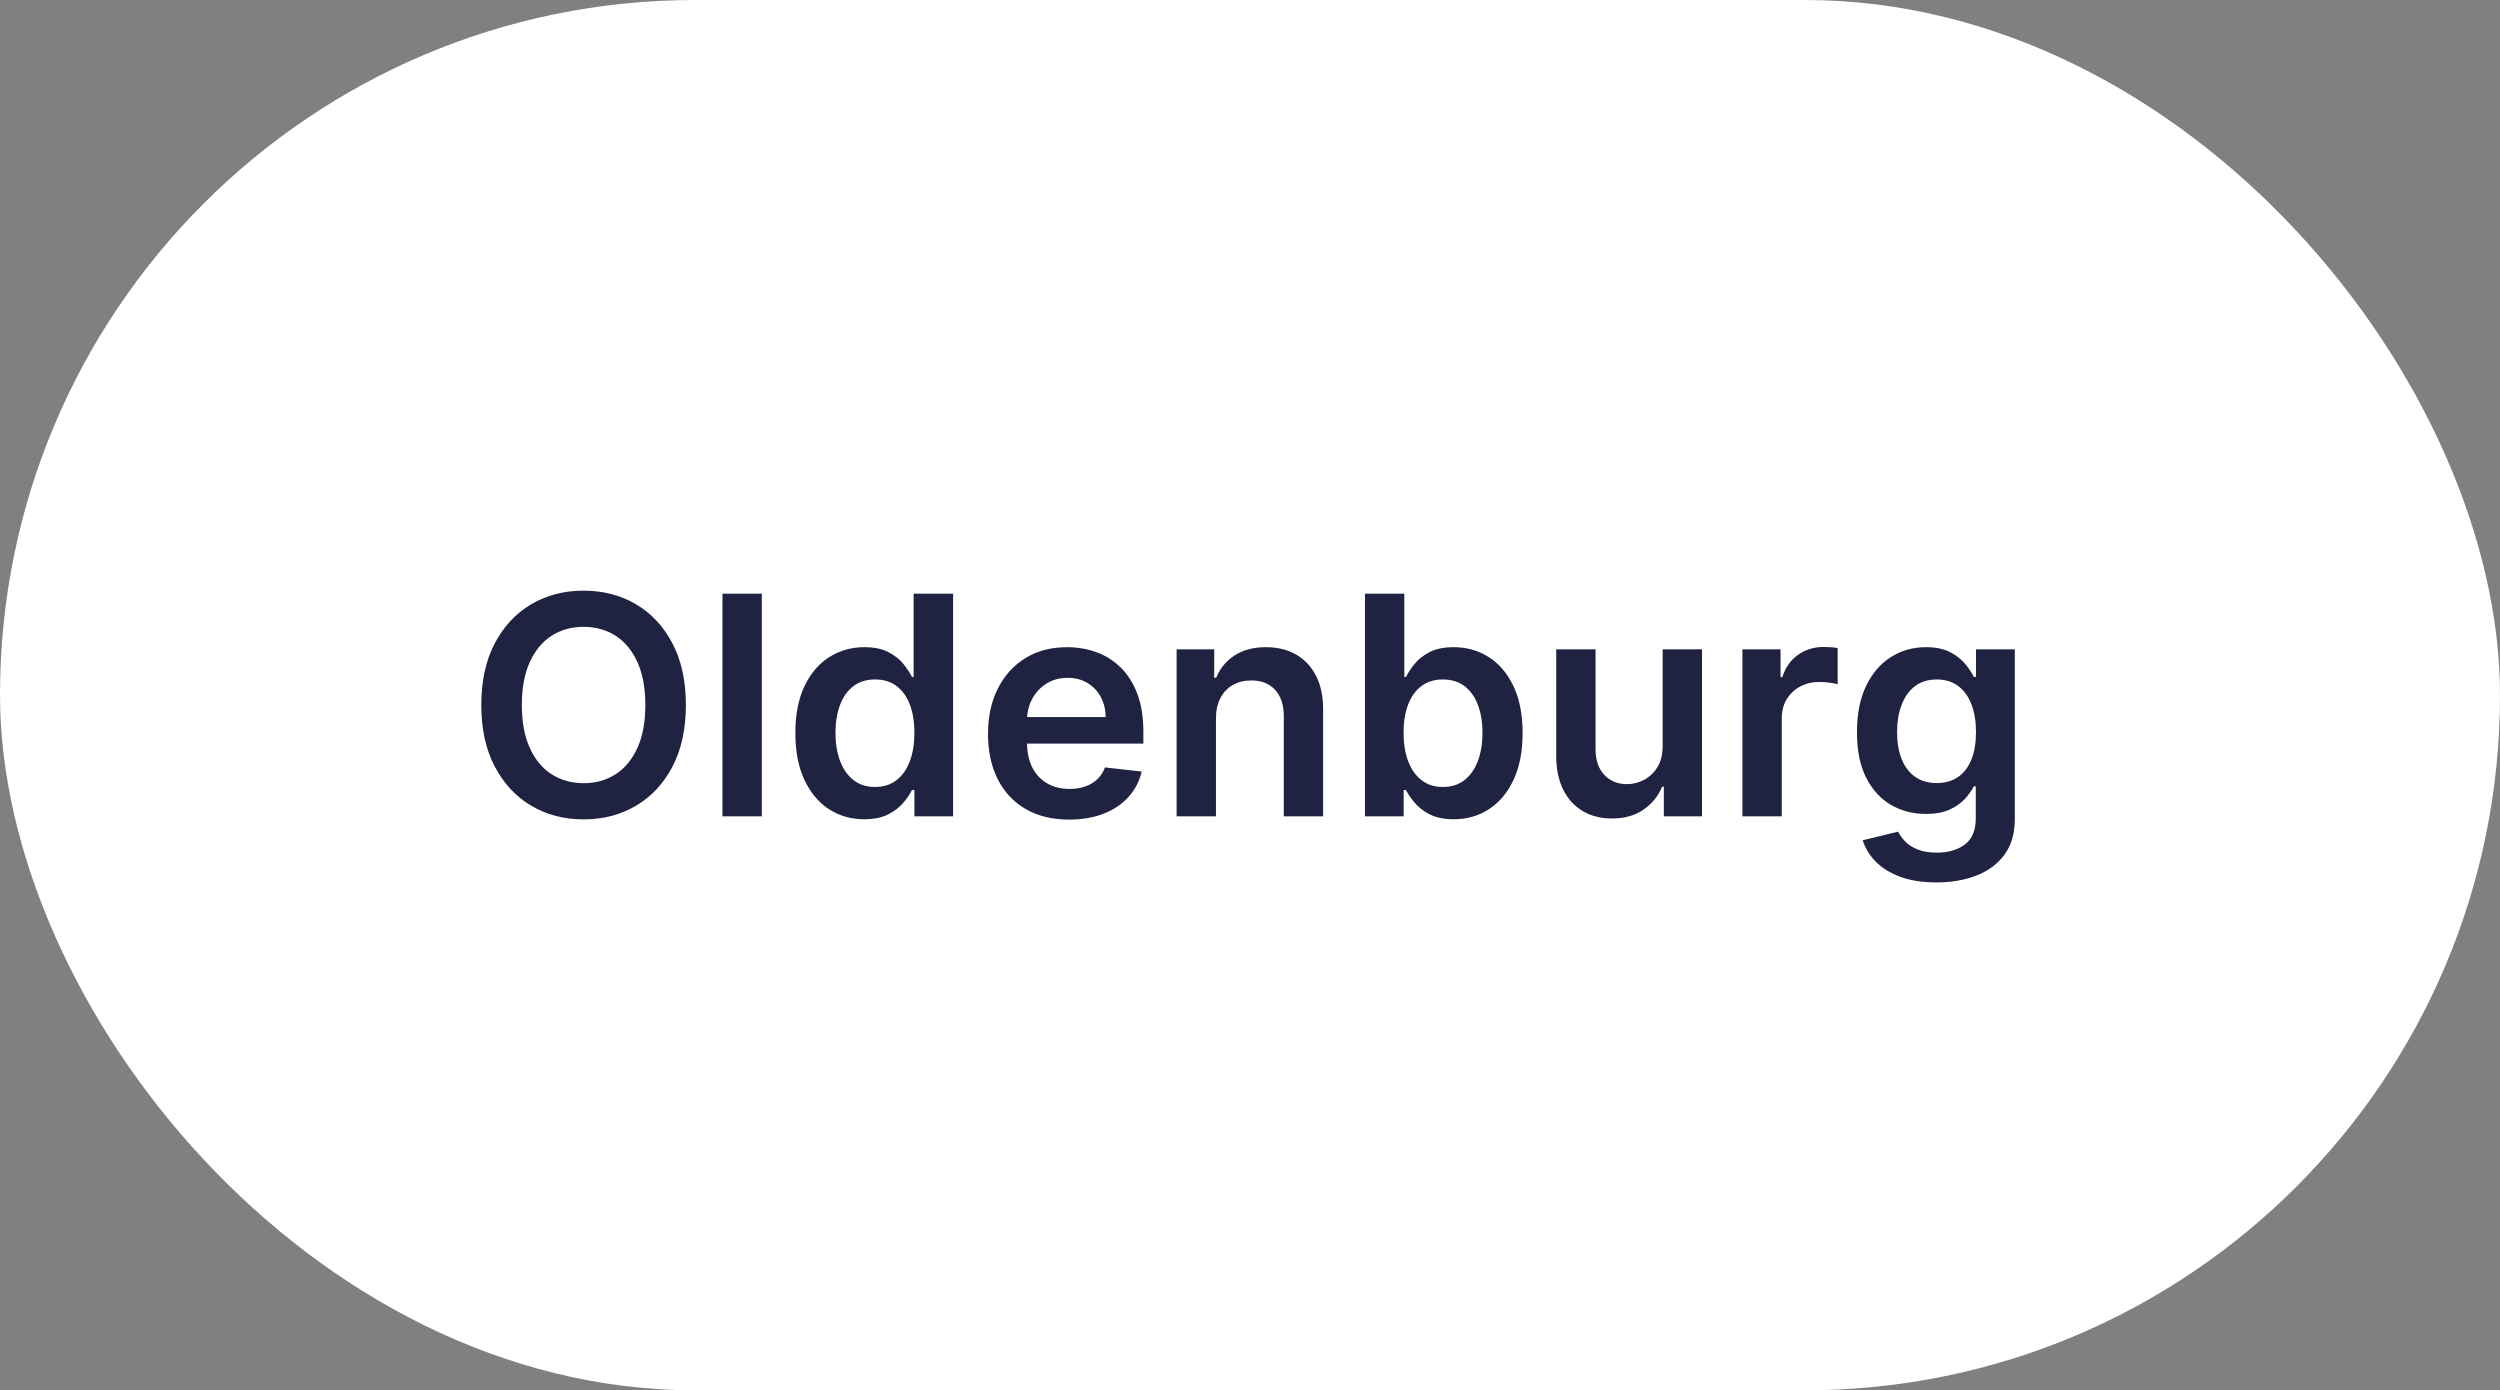 <svg xmlns="http://www.w3.org/2000/svg" xmlns:xlink="http://www.w3.org/1999/xlink" width="196px" height="109px" viewBox="0 0 196 109"><rect x="0" y="0" width="196" height="109" fill="#808080" stroke="none"/><title>Group 10</title><g id="Page-1-Copy" stroke="none" stroke-width="1" fill="none" fill-rule="evenodd"><g id="Start" transform="translate(-867, -4922)"><g id="Group-13" transform="translate(400, 4922)"><g id="Group-10" transform="translate(467, 0)"><rect id="Rectangle-Copy-9" fill="#FFFFFF" x="0" y="0" width="196" height="109" rx="54.5"></rect><path d="M45.754,64.239 C47.282,64.239 48.65,63.884 49.858,63.173 C51.065,62.463 52.019,61.439 52.721,60.101 C53.423,58.763 53.774,57.153 53.774,55.273 C53.774,53.392 53.423,51.783 52.721,50.445 C52.019,49.107 51.065,48.082 49.858,47.372 C48.65,46.662 47.282,46.307 45.754,46.307 C44.225,46.307 42.858,46.662 41.65,47.372 C40.443,48.082 39.488,49.107 38.787,50.445 C38.085,51.783 37.734,53.392 37.734,55.273 C37.734,57.148 38.085,58.754 38.787,60.092 C39.488,61.43 40.443,62.456 41.65,63.169 C42.858,63.882 44.225,64.239 45.754,64.239 Z M45.754,61.401 C44.805,61.401 43.967,61.166 43.24,60.697 C42.512,60.229 41.943,59.538 41.531,58.626 C41.119,57.714 40.913,56.597 40.913,55.273 C40.913,53.949 41.119,52.831 41.531,51.919 C41.943,51.007 42.512,50.317 43.24,49.848 C43.967,49.379 44.805,49.145 45.754,49.145 C46.703,49.145 47.541,49.379 48.268,49.848 C48.995,50.317 49.565,51.007 49.977,51.919 C50.389,52.831 50.595,53.949 50.595,55.273 C50.595,56.597 50.389,57.714 49.977,58.626 C49.565,59.538 48.995,60.229 48.268,60.697 C47.541,61.166 46.703,61.401 45.754,61.401 Z M59.726,64 L59.726,46.545 L56.641,46.545 L56.641,64 L59.726,64 Z M67.751,64.23 C68.501,64.23 69.123,64.105 69.618,63.855 C70.112,63.605 70.51,63.303 70.811,62.947 C71.112,62.592 71.342,62.256 71.501,61.938 L71.501,61.938 L71.689,61.938 L71.689,64 L74.723,64 L74.723,46.545 L71.629,46.545 L71.629,53.074 L71.501,53.074 C71.342,52.756 71.118,52.416 70.828,52.055 C70.538,51.695 70.146,51.385 69.652,51.126 C69.157,50.868 68.527,50.739 67.76,50.739 C66.754,50.739 65.842,50.996 65.024,51.51 C64.206,52.024 63.556,52.783 63.076,53.786 C62.596,54.788 62.356,56.017 62.356,57.472 C62.356,58.909 62.592,60.131 63.064,61.136 C63.535,62.142 64.177,62.909 64.99,63.438 C65.802,63.966 66.723,64.23 67.751,64.23 Z M68.612,61.699 C67.936,61.699 67.366,61.516 66.903,61.149 C66.44,60.783 66.091,60.28 65.855,59.641 C65.619,59.001 65.501,58.273 65.501,57.455 C65.501,56.642 65.618,55.92 65.851,55.29 C66.083,54.659 66.43,54.165 66.89,53.807 C67.351,53.449 67.924,53.27 68.612,53.27 C69.277,53.27 69.838,53.443 70.295,53.79 C70.752,54.136 71.099,54.622 71.335,55.247 C71.571,55.872 71.689,56.608 71.689,57.455 C71.689,58.301 71.569,59.043 71.331,59.679 C71.092,60.315 70.743,60.811 70.282,61.166 C69.822,61.521 69.265,61.699 68.612,61.699 Z M83.818,64.256 C84.835,64.256 85.739,64.101 86.528,63.791 C87.318,63.482 87.967,63.044 88.476,62.479 C88.984,61.913 89.329,61.25 89.511,60.489 L89.511,60.489 L86.631,60.165 C86.494,60.534 86.293,60.844 86.026,61.094 C85.758,61.344 85.443,61.533 85.079,61.661 C84.716,61.788 84.31,61.852 83.861,61.852 C83.19,61.852 82.605,61.709 82.105,61.422 C81.605,61.135 81.216,60.72 80.937,60.178 C80.659,59.635 80.52,58.983 80.52,58.222 L80.521,58.299 L89.639,58.298 L89.639,57.352 C89.639,56.205 89.48,55.214 89.162,54.382 C88.844,53.55 88.408,52.864 87.854,52.324 C87.3,51.784 86.663,51.385 85.945,51.126 C85.226,50.868 84.463,50.739 83.656,50.739 C82.406,50.739 81.318,51.024 80.392,51.595 C79.466,52.166 78.746,52.962 78.231,53.982 C77.717,55.001 77.46,56.185 77.46,57.531 C77.46,58.901 77.716,60.089 78.227,61.098 C78.739,62.107 79.47,62.885 80.422,63.433 C81.374,63.982 82.506,64.256 83.818,64.256 Z M80.53,56.158 C80.567,55.668 80.698,55.212 80.925,54.791 C81.189,54.3 81.56,53.902 82.037,53.598 C82.514,53.294 83.068,53.142 83.699,53.142 C84.29,53.142 84.808,53.276 85.254,53.543 C85.7,53.81 86.048,54.175 86.298,54.638 C86.548,55.101 86.676,55.628 86.682,56.219 L86.682,56.219 L80.527,56.219 L80.53,56.158 Z M95.331,64 L95.331,56.33 C95.331,55.699 95.449,55.162 95.684,54.719 C95.92,54.276 96.247,53.936 96.664,53.7 C97.082,53.464 97.561,53.347 98.101,53.347 C98.896,53.347 99.52,53.594 99.971,54.088 C100.423,54.582 100.649,55.267 100.649,56.142 L100.649,56.142 L100.649,64 L103.734,64 L103.734,55.665 C103.74,54.619 103.557,53.73 103.184,52.997 C102.812,52.264 102.289,51.705 101.616,51.318 C100.943,50.932 100.155,50.739 99.251,50.739 C98.274,50.739 97.454,50.955 96.792,51.386 C96.13,51.818 95.649,52.401 95.348,53.134 L95.348,53.134 L95.194,53.134 L95.194,50.909 L92.245,50.909 L92.245,64 L95.331,64 Z M113.977,64.23 C115.005,64.23 115.926,63.966 116.738,63.438 C117.551,62.909 118.193,62.142 118.664,61.136 C119.136,60.131 119.372,58.909 119.372,57.472 C119.372,56.017 119.132,54.788 118.651,53.786 C118.171,52.783 117.524,52.024 116.708,51.51 C115.893,50.996 114.98,50.739 113.968,50.739 C113.201,50.739 112.57,50.868 112.076,51.126 C111.582,51.385 111.19,51.695 110.9,52.055 C110.61,52.416 110.386,52.756 110.227,53.074 L110.227,53.074 L110.099,53.074 L110.099,46.545 L107.014,46.545 L107.014,64 L110.048,64 L110.048,61.938 L110.227,61.938 C110.391,62.256 110.623,62.592 110.921,62.947 C111.22,63.303 111.616,63.605 112.11,63.855 C112.605,64.105 113.227,64.23 113.977,64.23 Z M113.116,61.699 C112.463,61.699 111.907,61.521 111.45,61.166 C110.992,60.811 110.643,60.315 110.401,59.679 C110.16,59.043 110.039,58.301 110.039,57.455 C110.039,56.608 110.157,55.872 110.393,55.247 C110.629,54.622 110.977,54.136 111.437,53.79 C111.897,53.443 112.457,53.27 113.116,53.27 C113.803,53.27 114.377,53.449 114.838,53.807 C115.298,54.165 115.644,54.659 115.877,55.29 C116.11,55.92 116.227,56.642 116.227,57.455 C116.227,58.273 116.109,59.001 115.873,59.641 C115.637,60.28 115.289,60.783 114.829,61.149 C114.369,61.516 113.798,61.699 113.116,61.699 Z M126.37,64.17 C127.353,64.17 128.182,63.938 128.855,63.472 C129.528,63.006 130.013,62.406 130.308,61.673 L130.308,61.673 L130.444,61.673 L130.444,64 L133.436,64 L133.436,50.909 L130.351,50.909 L130.351,58.494 C130.351,59.159 130.213,59.712 129.937,60.152 C129.662,60.592 129.311,60.923 128.885,61.145 C128.459,61.366 128.018,61.477 127.564,61.477 C126.825,61.477 126.228,61.233 125.774,60.744 C125.319,60.256 125.092,59.597 125.092,58.767 L125.092,58.767 L125.092,50.909 L122.007,50.909 L122.007,59.244 C122.007,60.29 122.191,61.18 122.561,61.916 C122.93,62.652 123.443,63.212 124.099,63.595 C124.755,63.979 125.513,64.17 126.37,64.17 Z M139.69,64 L139.69,56.304 C139.69,55.747 139.818,55.256 140.073,54.83 C140.329,54.403 140.68,54.07 141.126,53.828 C141.572,53.587 142.076,53.466 142.639,53.466 C142.9,53.466 143.171,53.484 143.453,53.521 C143.734,53.558 143.94,53.599 144.071,53.645 L144.071,53.645 L144.071,50.807 C143.928,50.778 143.751,50.757 143.538,50.743 C143.325,50.729 143.133,50.722 142.963,50.722 C142.213,50.722 141.546,50.928 140.964,51.339 C140.382,51.751 139.971,52.335 139.732,53.091 L139.732,53.091 L139.596,53.091 L139.596,50.909 L136.605,50.909 L136.605,64 L139.69,64 Z M151.816,69.182 C152.992,69.182 154.043,69 154.969,68.636 C155.896,68.273 156.626,67.724 157.16,66.991 C157.694,66.259 157.961,65.332 157.961,64.213 L157.961,64.213 L157.961,50.909 L154.918,50.909 L154.918,53.074 L154.748,53.074 C154.594,52.756 154.37,52.416 154.075,52.055 C153.779,51.695 153.383,51.385 152.886,51.126 C152.388,50.868 151.756,50.739 150.989,50.739 C149.984,50.739 149.072,50.996 148.254,51.51 C147.435,52.024 146.786,52.777 146.306,53.768 C145.826,54.76 145.586,55.974 145.586,57.412 C145.586,58.838 145.826,60.024 146.306,60.97 C146.786,61.916 147.434,62.626 148.249,63.101 C149.065,63.575 149.975,63.812 150.981,63.812 C151.731,63.812 152.354,63.699 152.852,63.472 C153.349,63.244 153.749,62.963 154.053,62.628 C154.357,62.293 154.589,61.966 154.748,61.648 L154.748,61.648 L154.901,61.648 L154.901,64.128 C154.901,65.094 154.614,65.788 154.04,66.212 C153.467,66.635 152.742,66.847 151.867,66.847 C151.248,66.847 150.735,66.763 150.329,66.595 C149.923,66.428 149.6,66.217 149.361,65.964 C149.123,65.712 148.941,65.457 148.816,65.202 L148.816,65.202 L146.038,65.875 C146.225,66.483 146.56,67.037 147.043,67.537 C147.526,68.037 148.165,68.436 148.961,68.734 C149.756,69.033 150.708,69.182 151.816,69.182 Z M151.842,61.392 C151.165,61.392 150.596,61.226 150.133,60.893 C149.67,60.561 149.32,60.095 149.084,59.496 C148.849,58.896 148.731,58.196 148.731,57.395 C148.731,56.605 148.847,55.899 149.08,55.277 C149.313,54.655 149.66,54.165 150.12,53.807 C150.58,53.449 151.154,53.27 151.842,53.27 C152.506,53.27 153.067,53.442 153.525,53.786 C153.982,54.129 154.329,54.611 154.565,55.23 C154.8,55.849 154.918,56.571 154.918,57.395 C154.918,58.23 154.799,58.946 154.56,59.543 C154.322,60.139 153.972,60.597 153.512,60.915 C153.052,61.233 152.495,61.392 151.842,61.392 Z" id="Oldenburg" fill="#1F2341" fill-rule="nonzero"></path></g></g></g></g></svg>